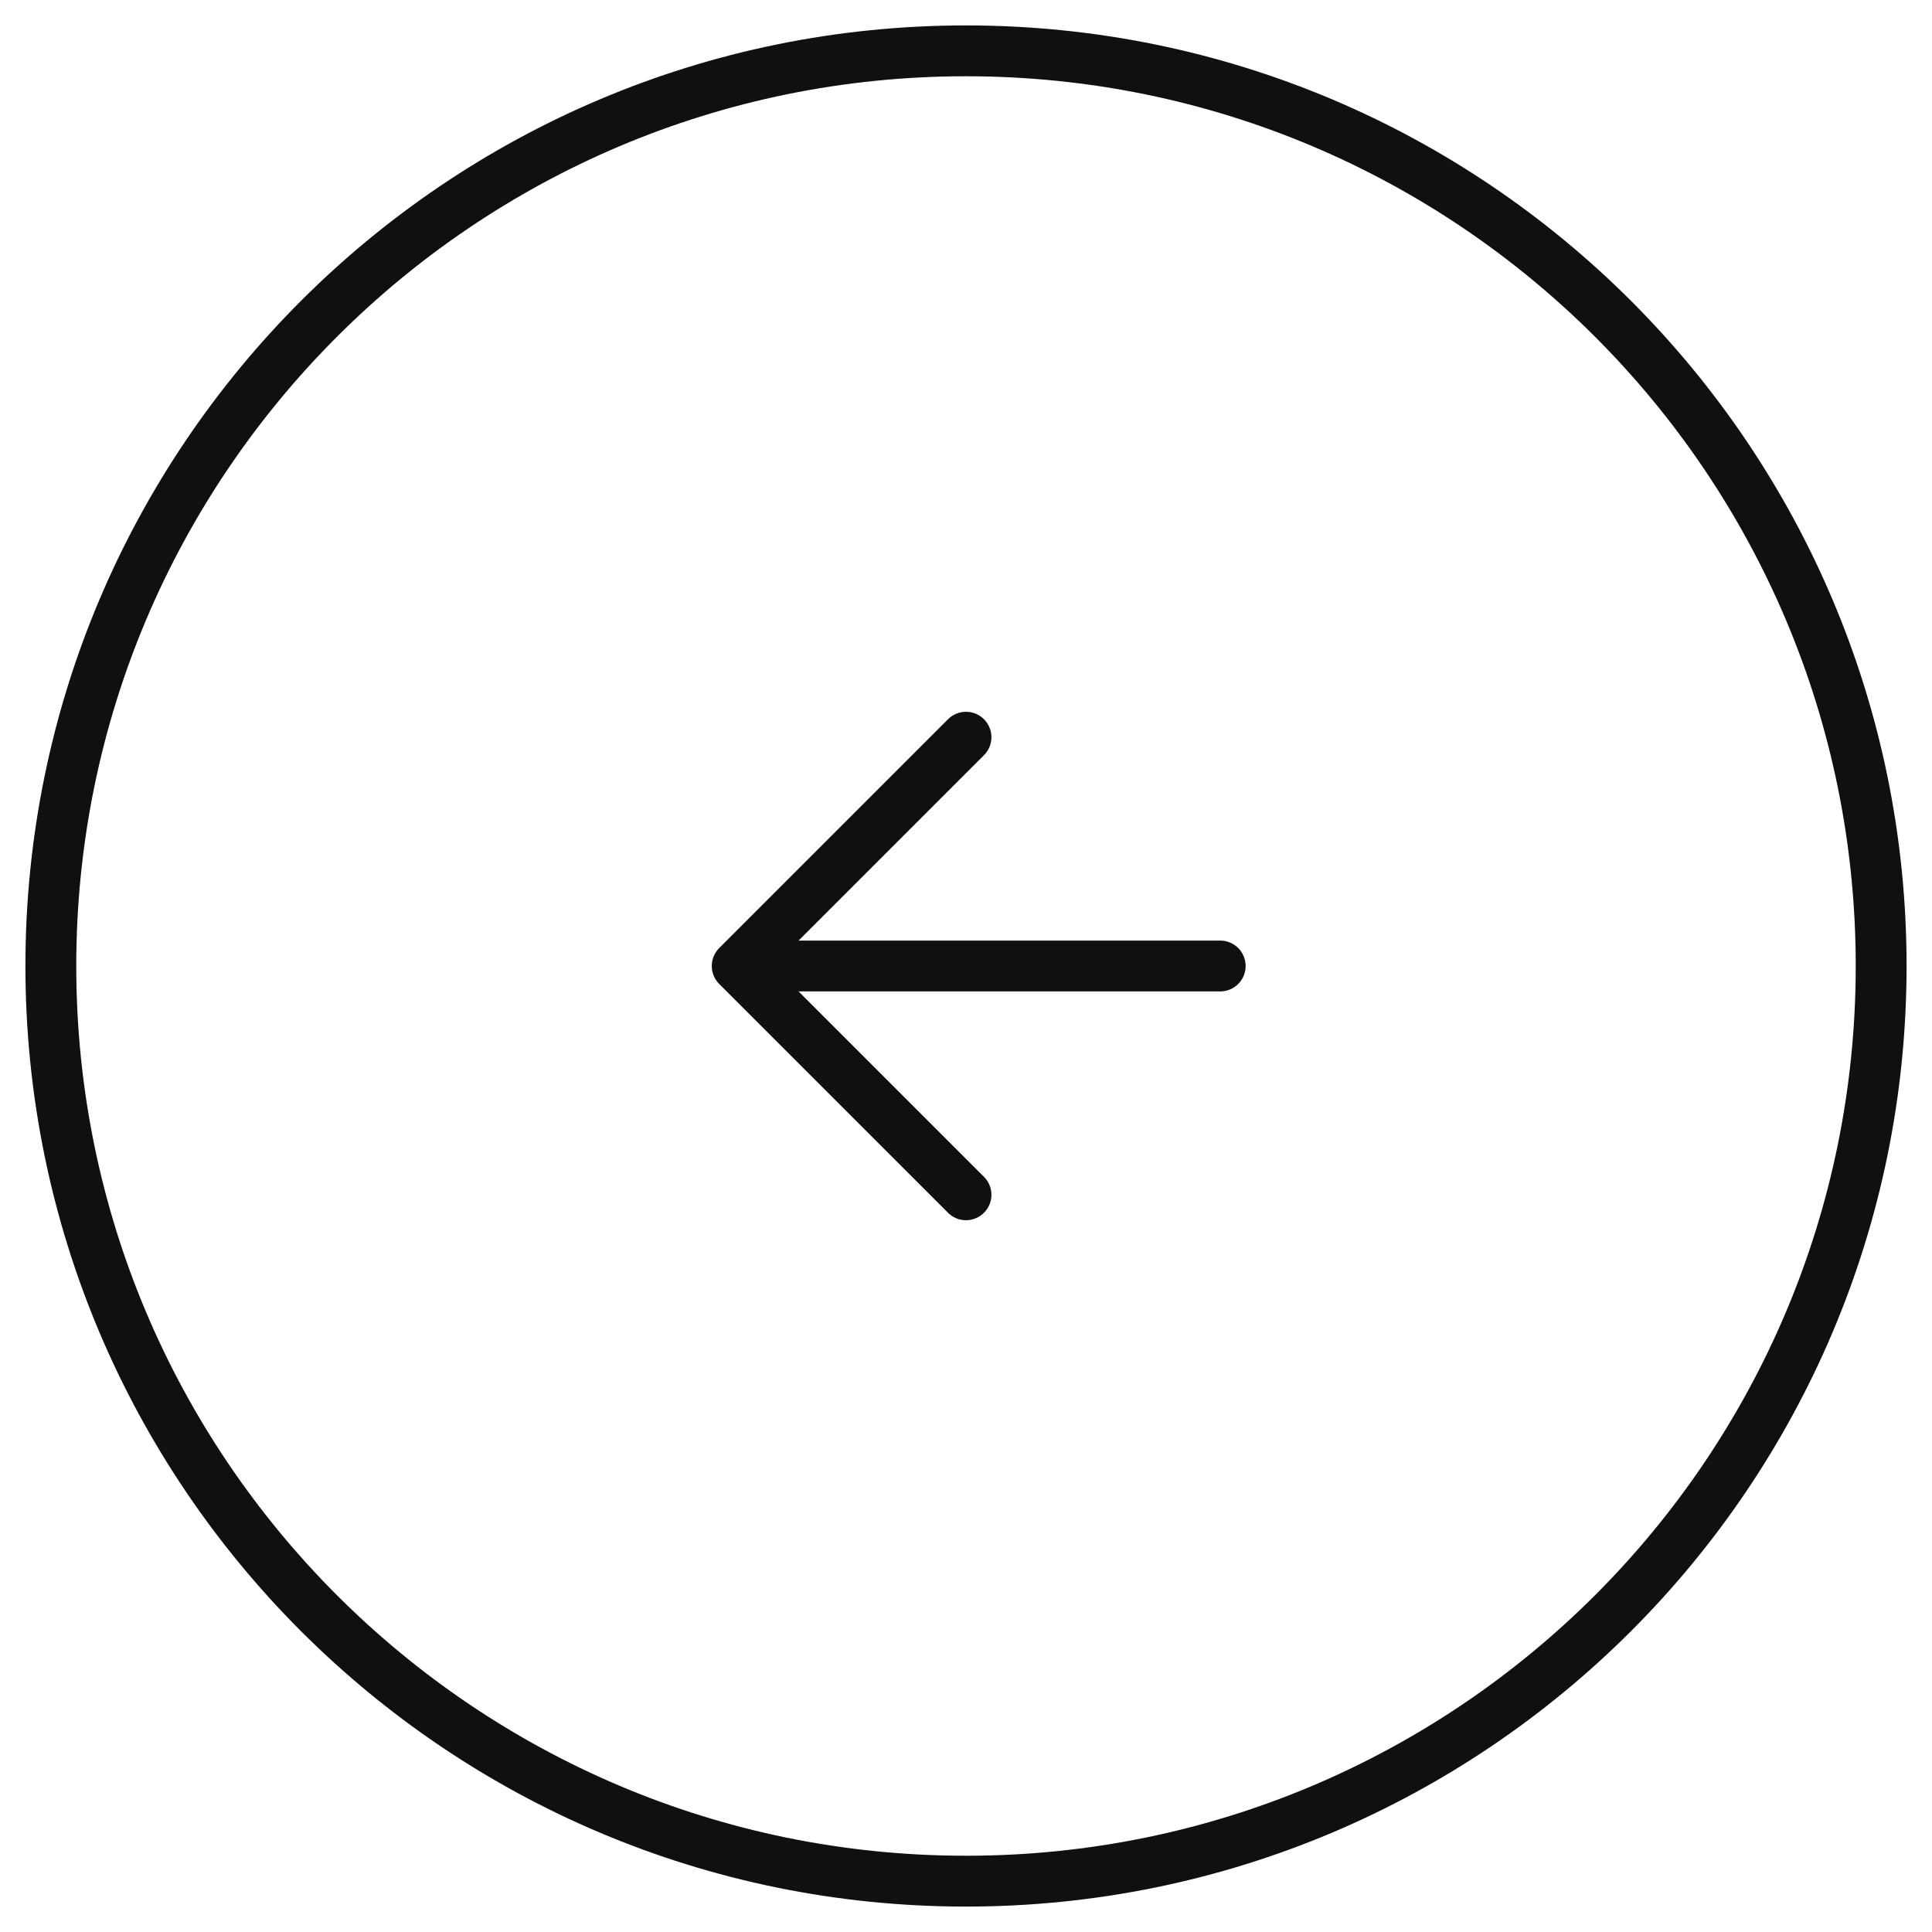 <svg width="38" height="38" viewBox="0 0 38 38" fill="none" xmlns="http://www.w3.org/2000/svg">
<path d="M19 37C9.059 37 1 28.941 1 19C1 9.059 9.059 1 19 1C28.941 1 37 9.059 37 19C37 28.941 28.941 37 19 37Z" stroke="#101010" stroke-linecap="round" stroke-linejoin="round"/>
<path d="M24 19H15" stroke="#101010" stroke-linecap="round" stroke-linejoin="round"/>
<path d="M19 14.5L14.5 19L19 23.5" stroke="#101010" stroke-linecap="round" stroke-linejoin="round"/>
</svg>
